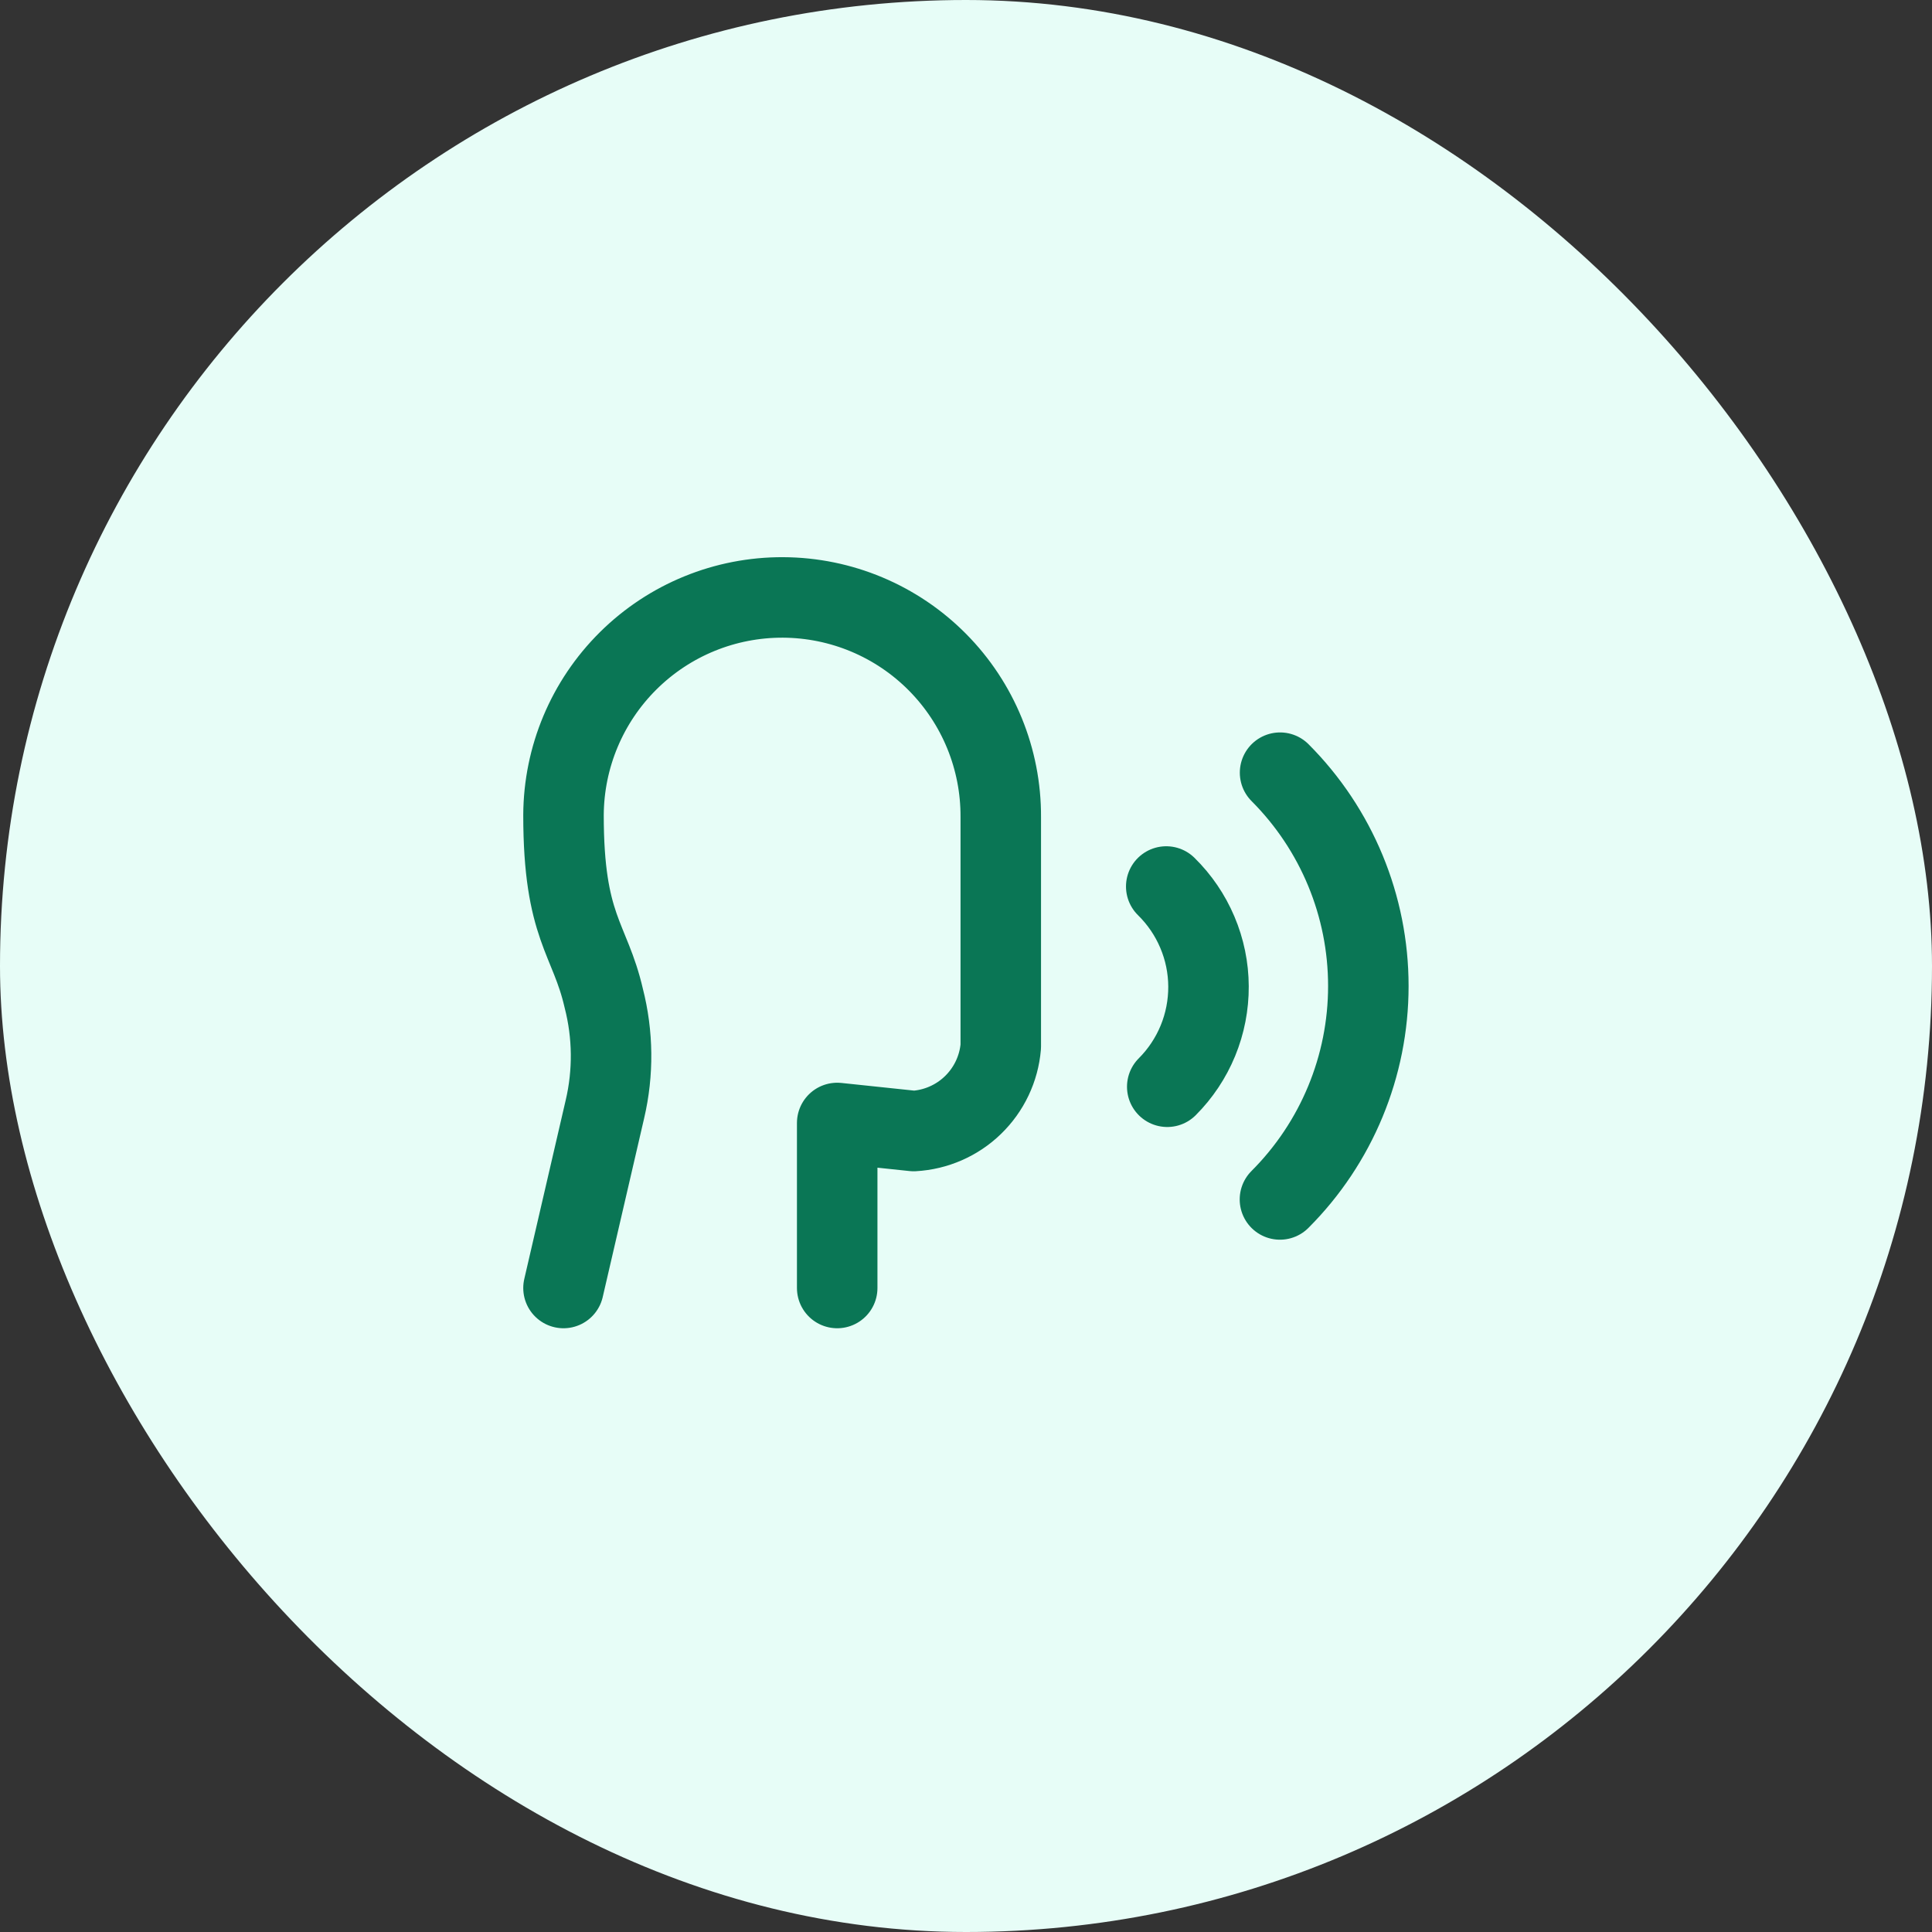 <svg width="48" height="48" viewBox="0 0 48 48" fill="none" xmlns="http://www.w3.org/2000/svg">
<rect x="0" y="0" width="48" height="48" fill="#333333" stroke="none"/>
<rect width="48" height="48" rx="24" fill="#E7FDF7"/>
<path d="M20.8 32V27.9L22.7 28.1C23.253 28.069 23.777 27.84 24.174 27.454C24.572 27.068 24.817 26.552 24.864 26V20.3C24.871 18.859 24.305 17.475 23.291 16.452C22.277 15.428 20.898 14.85 19.457 14.843C18.016 14.836 16.632 15.402 15.609 16.416C14.585 17.43 14.007 18.809 14 20.25C14 23.05 14.656 23.304 15 24.8C15.232 25.703 15.242 26.65 15.029 27.558L14 32" stroke="#0A7655" stroke-width="2" stroke-linecap="round" stroke-linejoin="round"/>
<path d="M31.8 29.8C33.206 28.394 33.996 26.487 33.996 24.499C33.997 22.511 33.208 20.604 31.803 19.197" stroke="#0A7655" stroke-width="2" stroke-linecap="round" stroke-linejoin="round"/>
<path d="M29 27C29.327 26.673 29.586 26.284 29.762 25.856C29.938 25.428 30.027 24.97 30.025 24.507C30.023 24.045 29.929 23.587 29.748 23.161C29.568 22.735 29.305 22.349 28.975 22.025" stroke="#0A7655" stroke-width="2" stroke-linecap="round" stroke-linejoin="round"/>
</svg>
